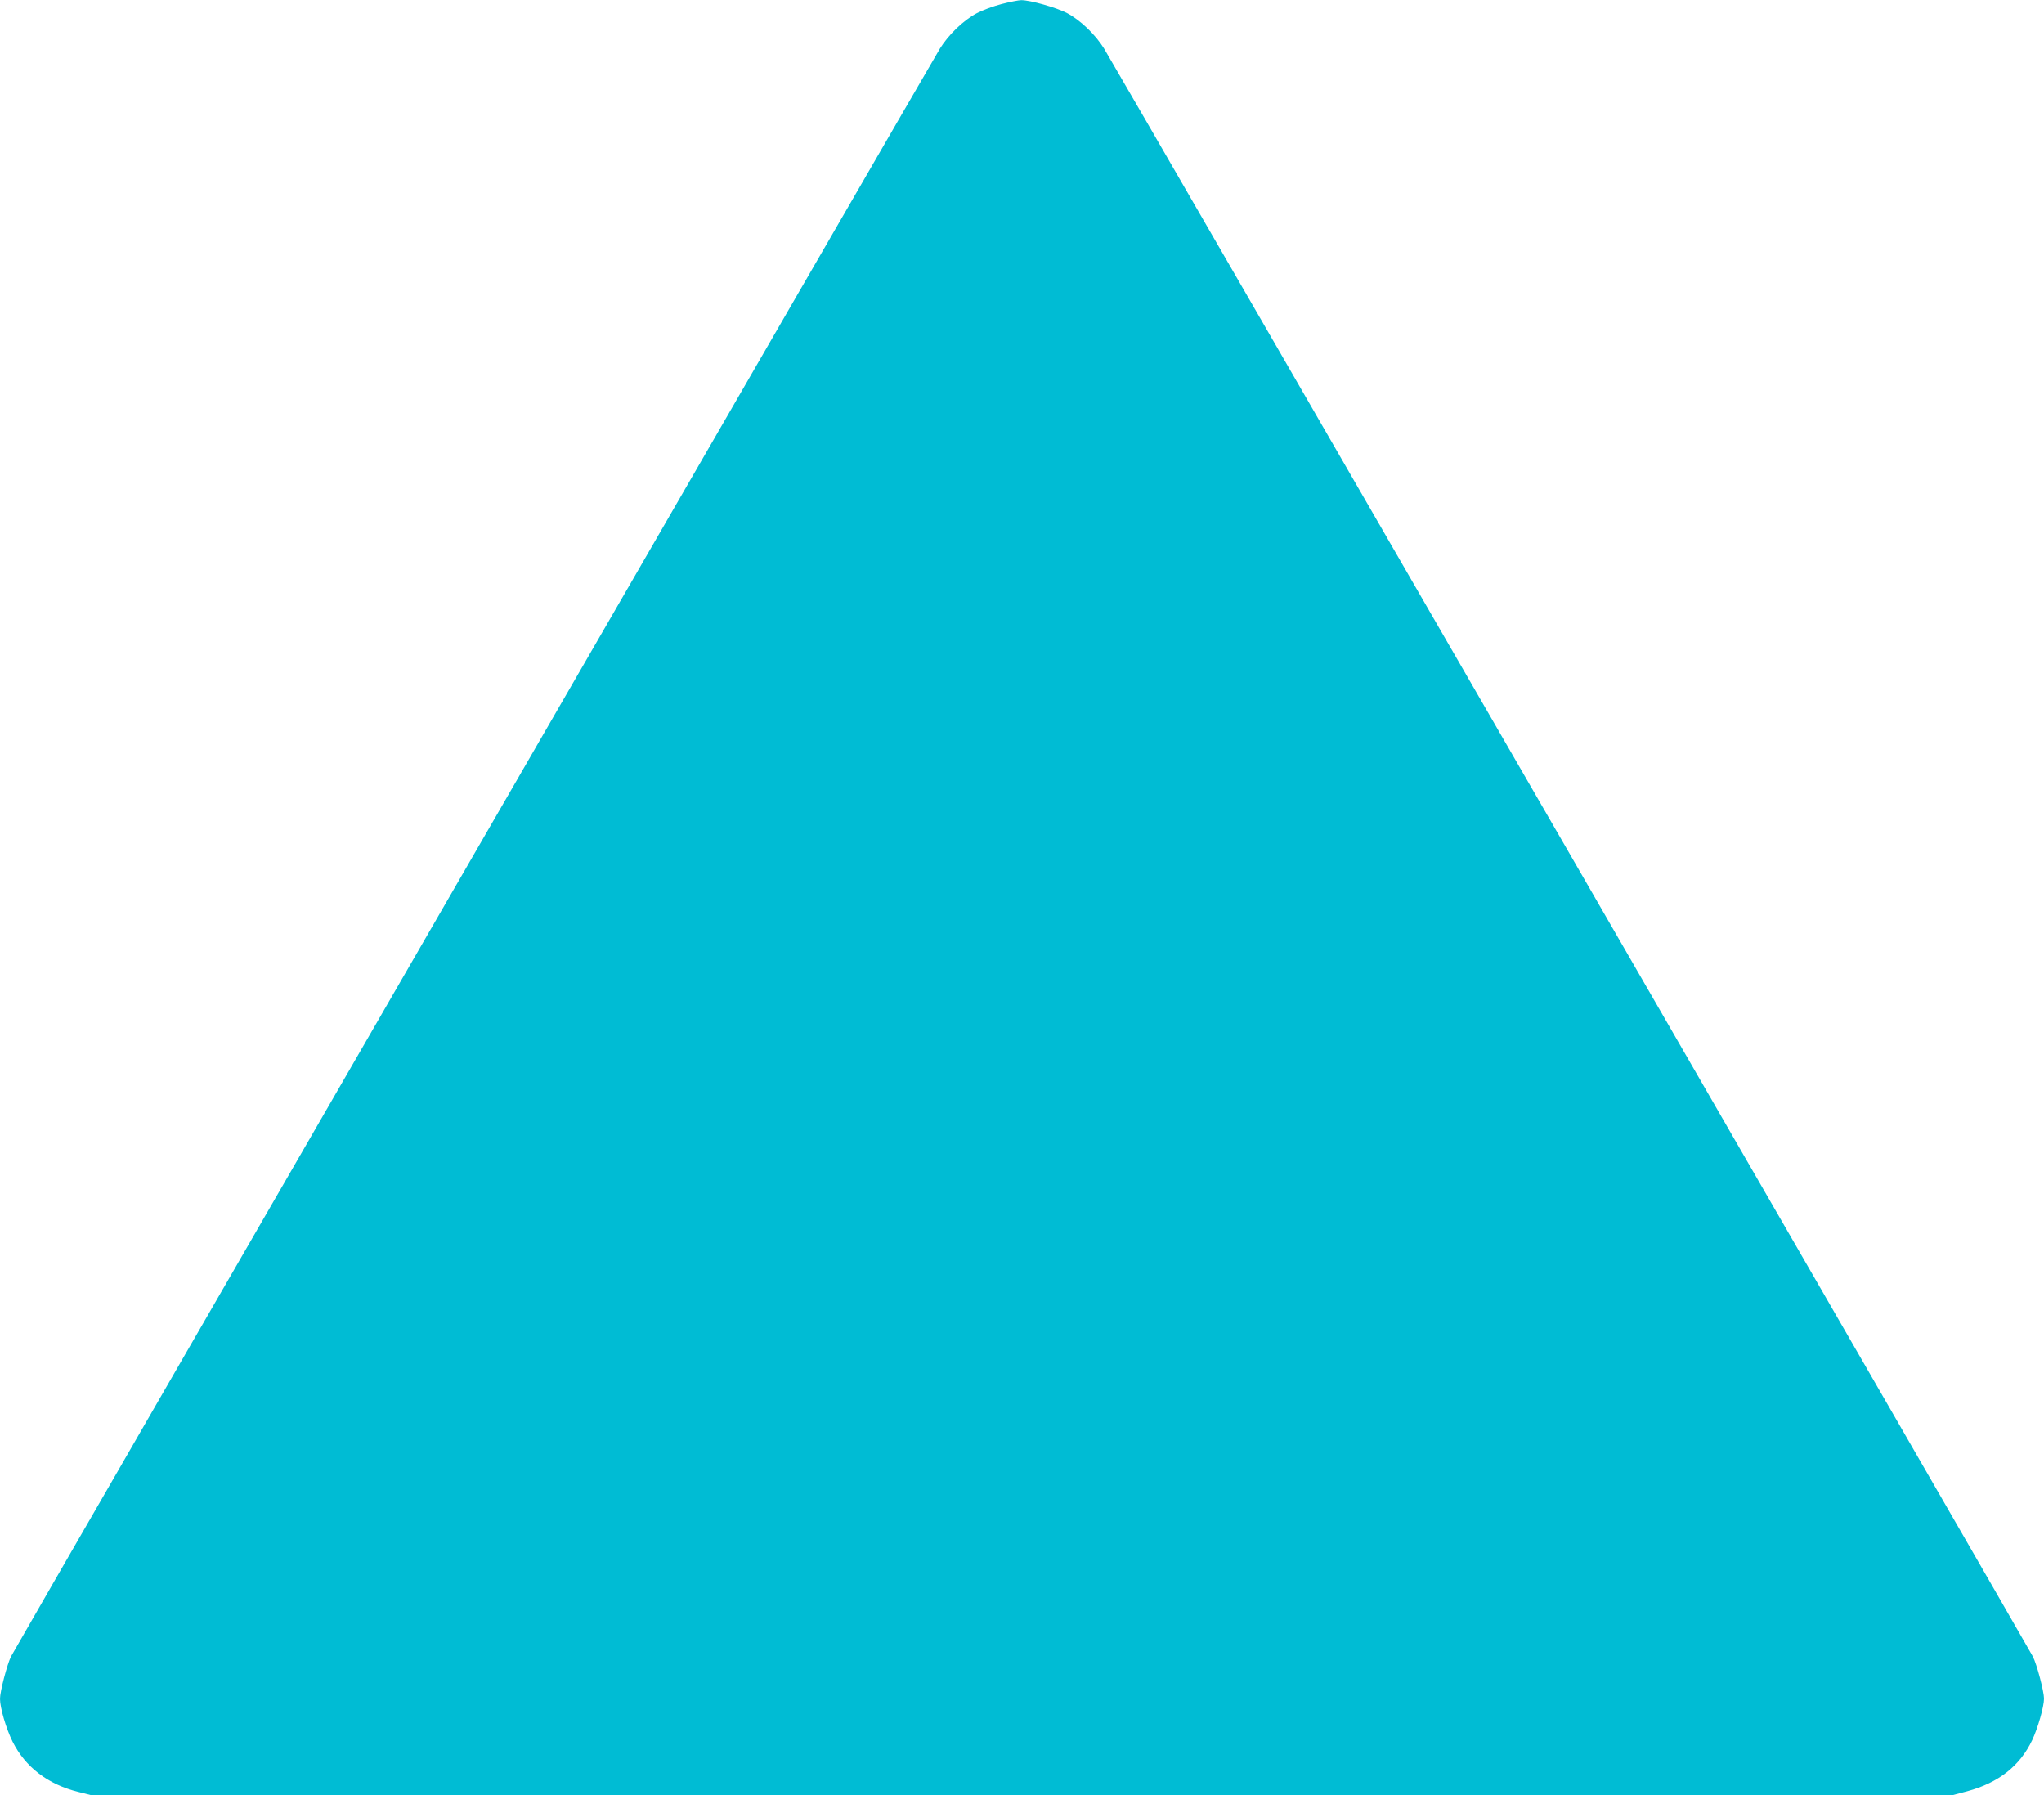 <?xml version="1.0" standalone="no"?>
<!DOCTYPE svg PUBLIC "-//W3C//DTD SVG 20010904//EN"
 "http://www.w3.org/TR/2001/REC-SVG-20010904/DTD/svg10.dtd">
<svg version="1.0" xmlns="http://www.w3.org/2000/svg"
 width="1280pt" height="1124pt" viewBox="0 0 1280 1124"
 preserveAspectRatio="xMidYMid meet">
<g transform="translate(0,1124) scale(0.1,-0.1)"
fill="#00bcd4" stroke="none">
<path d="M6273 11215 c-51 -13 -121 -39 -155 -57 -84 -44 -178 -135 -232 -222
-57 -92 -5789 -10012 -5817 -10067 -24 -48 -69 -219 -69 -265 0 -56 38 -187
79 -269 80 -159 221 -267 411 -314 l83 -21 5826 0 5826 0 94 25 c196 53 330
158 407 320 35 74 74 209 74 260 0 45 -45 216 -70 264 -28 55 -5758 9974
-5816 10067 -54 87 -148 178 -232 222 -64 34 -233 82 -287 81 -16 0 -72 -11
-122 -24z"/>
</g>
</svg>

